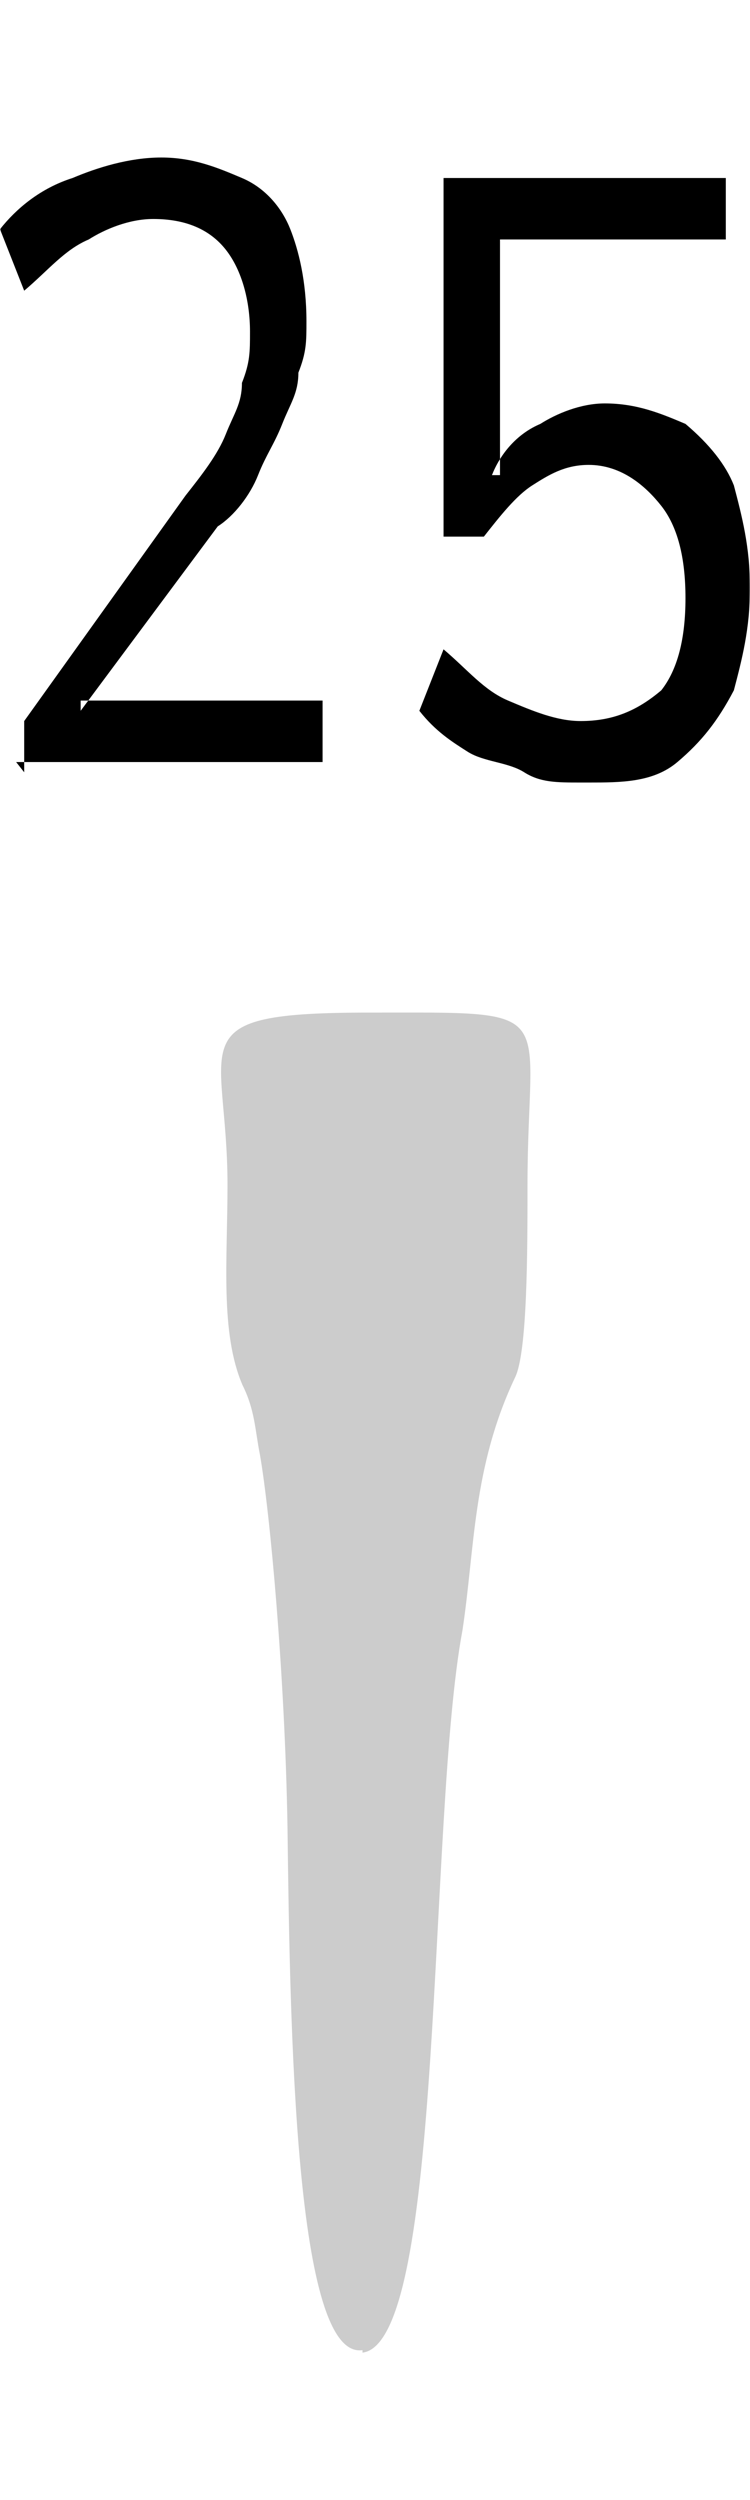 <svg width="300" height="1000" viewBox="0 0 300 1000" fill="none" xmlns="http://www.w3.org/2000/svg">
<g clip-path="url(#clip0_1_342)">
<mask id="mask0_1_342" style="mask-type:luminance" maskUnits="userSpaceOnUse" x="0" y="0" width="300" height="1000">
<path d="M300 0H0V1000H300V0Z" fill="white"/>
</mask>
<g mask="url(#mask0_1_342)">
<path fill-rule="evenodd" clip-rule="evenodd" d="M145 941.018C178 937.018 171 727.018 185 652.018C190 619.018 189 587.018 206 551.018C211 541.018 211 500.018 211 474.018C211 402.018 226 405.018 148 405.018C70 405.018 91 416.018 91 474.018C91 504.018 88 533.018 97 554.018C102 564.018 102 572.018 104 582.018C108 605.018 114 670.018 115 731.018C116 812.018 118 944.018 145 940.018V941.018Z" fill="#CCCCCC"/>
<path fill-rule="evenodd" clip-rule="evenodd" d="M9.677 308.901V288.411L74.193 198.246C80.646 190.05 87.097 181.851 90.323 173.655C93.549 165.458 96.774 161.361 96.774 153.164C100 144.967 100 140.869 100 132.673C100 120.377 96.774 108.083 90.323 99.885C83.871 91.688 74.193 87.59 61.29 87.59C51.613 87.59 41.936 91.688 35.484 95.786C25.807 99.885 19.354 108.083 9.677 116.28L0 91.688C6.451 83.491 16.129 75.295 29.033 71.197C38.71 67.098 51.613 63 64.516 63C77.42 63 87.097 67.098 96.774 71.197C106.451 75.295 112.903 83.491 116.129 91.688C119.354 99.885 122.58 112.181 122.58 128.574C122.58 136.77 122.58 140.869 119.354 149.065C119.354 157.262 116.129 161.361 112.903 169.557C109.677 177.754 106.451 181.851 103.226 190.05C100 198.246 93.549 206.443 87.097 210.542L32.259 284.312V280.214H129.033V304.804H6.451L9.677 308.901ZM232.259 313C222.58 313 216.129 313 209.677 308.901C203.226 304.804 193.549 304.804 187.097 300.705C180.646 296.607 174.193 292.508 167.741 284.312L177.42 259.72C187.097 267.917 193.549 276.115 203.226 280.214C212.903 284.312 222.58 288.411 232.259 288.411C245.161 288.411 254.839 284.312 264.516 276.115C270.967 267.917 274.193 255.623 274.193 239.23C274.193 222.836 270.967 210.542 264.516 202.345C258.064 194.149 248.387 185.95 235.484 185.95C225.807 185.95 219.354 190.05 212.903 194.149C206.451 198.246 200 206.443 193.549 214.639H177.42V71.197H290.323V95.786H200V190.05H196.774C200 181.851 206.451 173.655 216.129 169.557C222.58 165.458 232.259 161.361 241.936 161.361C254.839 161.361 264.516 165.458 274.193 169.557C283.871 177.754 290.323 185.95 293.549 194.149C296.774 206.443 300 218.738 300 235.131C300 251.524 296.774 263.819 293.549 276.115C287.097 288.411 280.646 296.607 270.967 304.804C261.29 313 248.387 313 235.484 313H232.259Z" fill="black"/>
</g>
</g>
<defs>
<clipPath id="clip0_1_342">
<rect width="300" height="1000" fill="white"/>
</clipPath>
</defs>
</svg>
